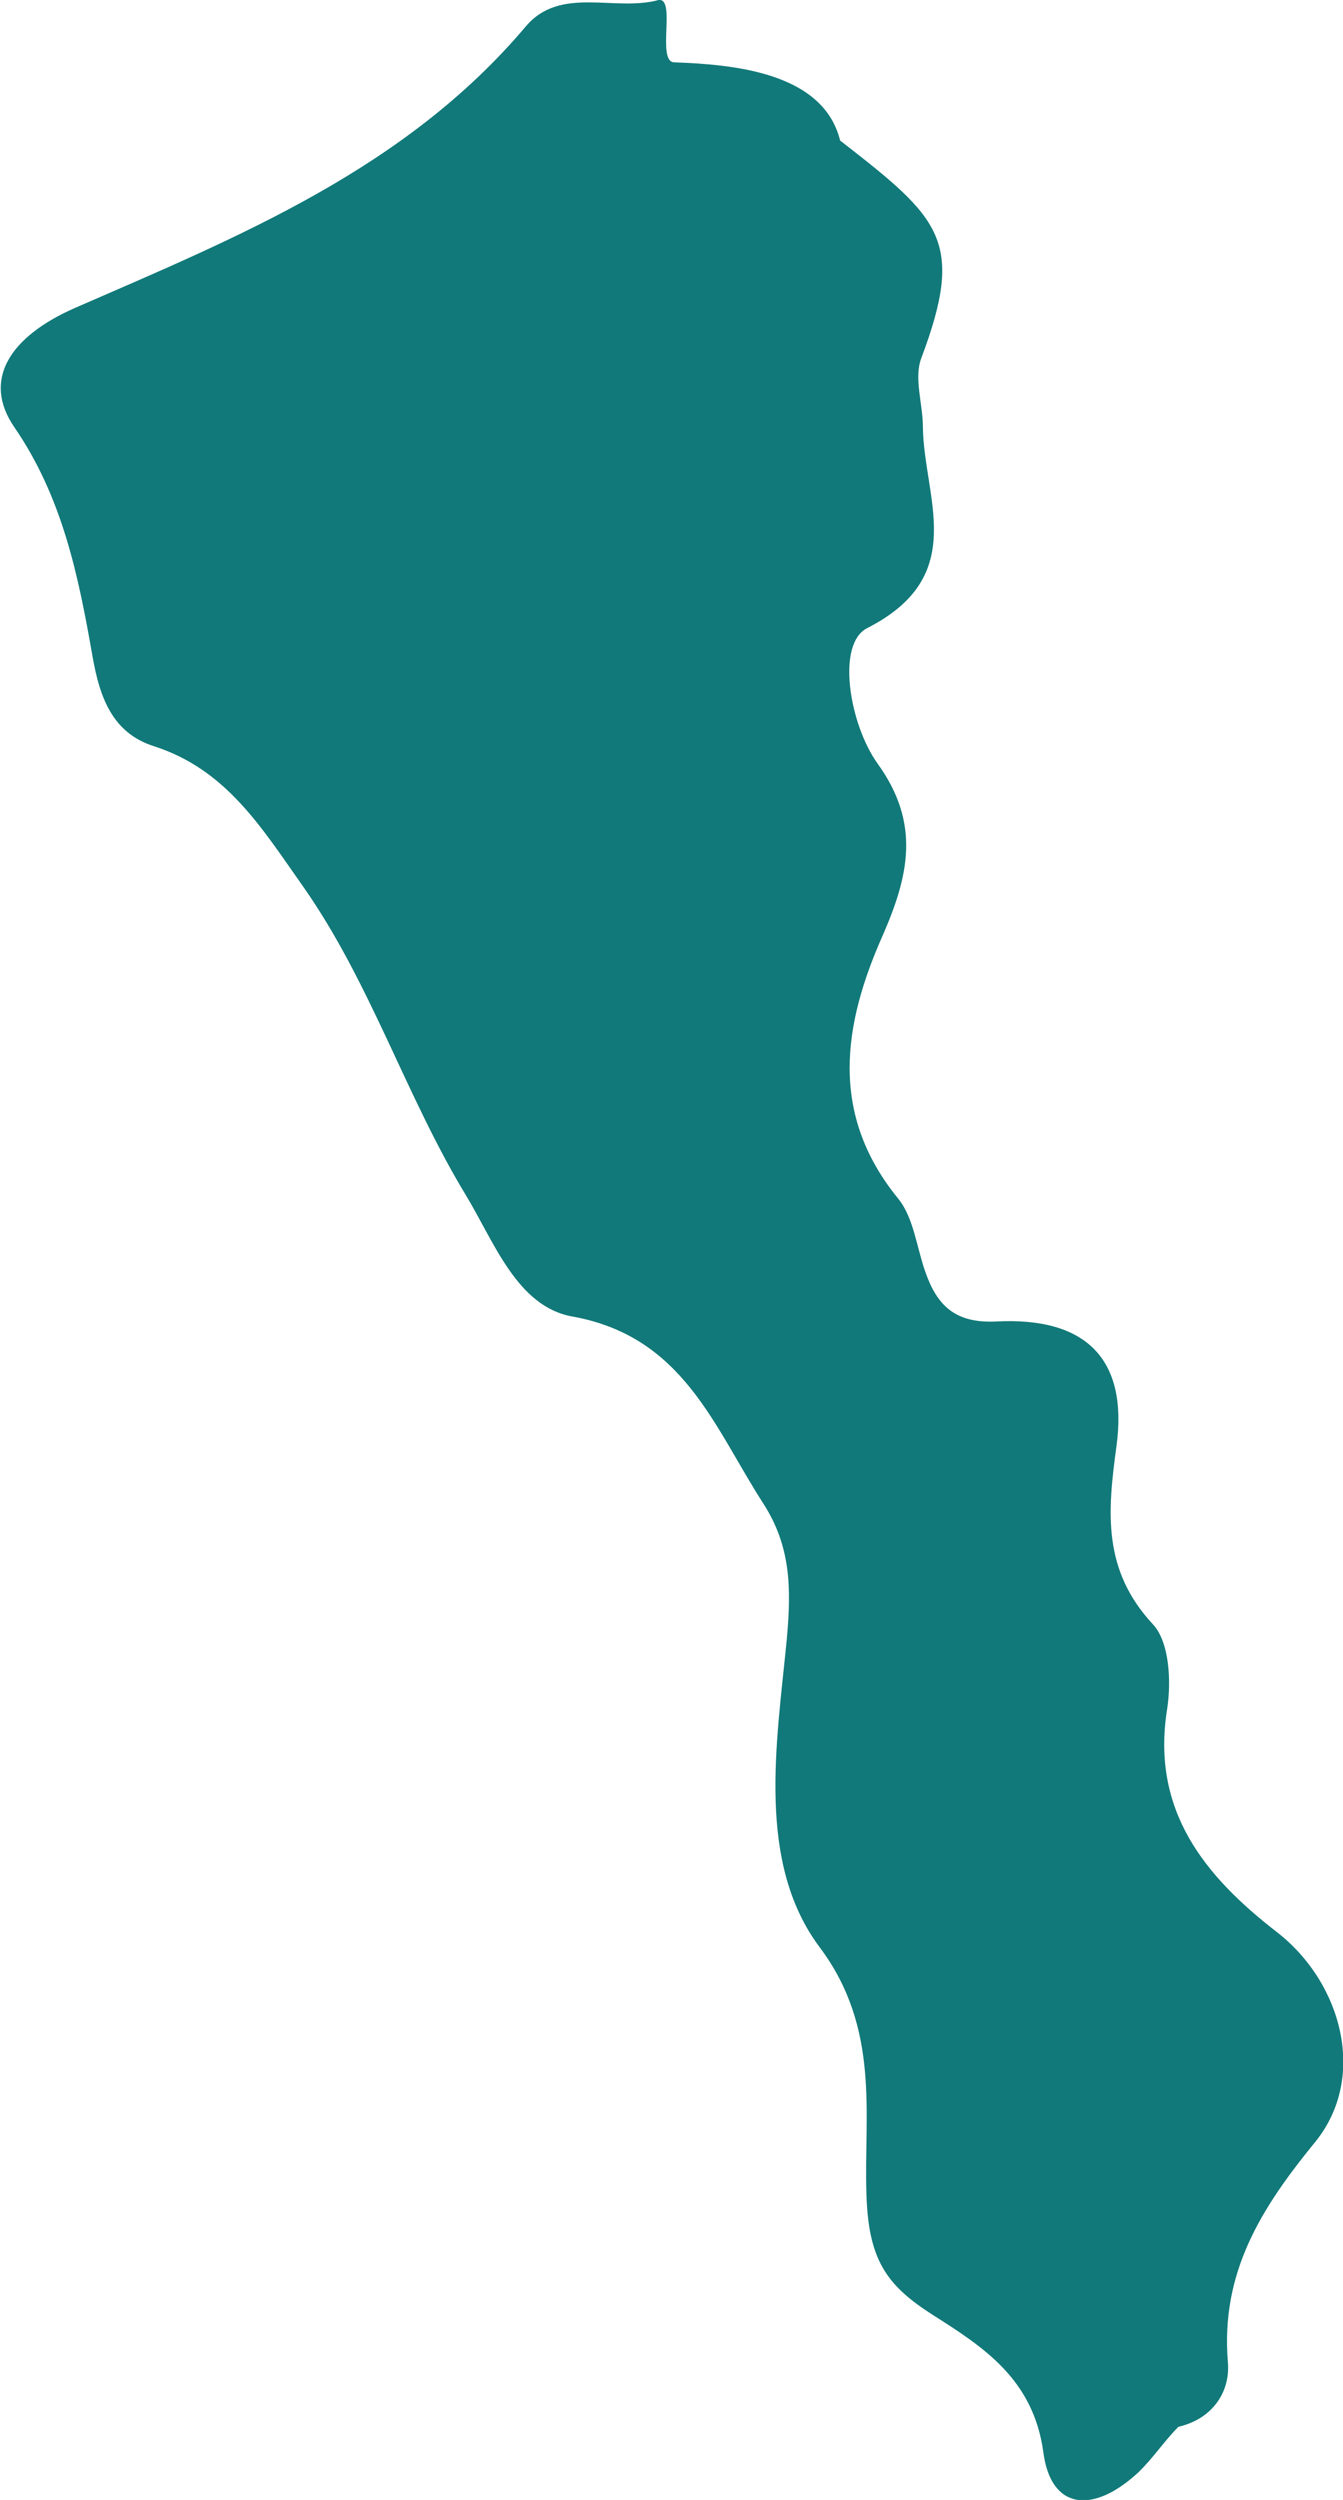 <svg xmlns="http://www.w3.org/2000/svg" id="Camada_2" data-name="Camada 2" viewBox="0 0 32.32 60.14"><defs><style>      .cls-1 {        fill: #117979;        stroke-width: 0px;      }    </style></defs><g id="Camada_1-2" data-name="Camada 1"><path class="cls-1" d="M20.23,3.39c2.39,1.86,3.01,2.39,1.94,5.23-.18.48.04,1.1.04,1.65.02,1.71,1.13,3.58-1.34,4.84-.75.38-.43,2.31.25,3.26,1.04,1.44.75,2.7.12,4.14-.95,2.14-1.29,4.29.38,6.33.37.46.44,1.17.65,1.76.28.8.71,1.24,1.71,1.19,2.14-.11,3.17.89,2.89,2.99-.22,1.6-.34,2.99.88,4.3.39.42.44,1.36.34,2.02-.4,2.46.91,4.04,2.64,5.38,1.57,1.22,2.18,3.5.92,5.05-1.3,1.59-2.28,3.14-2.1,5.3.06.71-.37,1.36-1.19,1.55-.35.35-.62.77-.98,1.11-1.09,1-2.09.88-2.27-.49-.24-1.76-1.43-2.53-2.66-3.31-1.13-.72-1.56-1.34-1.6-2.95-.06-1.86.34-3.94-1.12-5.89-1.53-2.04-1.04-4.91-.8-7.37.12-1.29.1-2.28-.56-3.31-1.19-1.84-1.92-4.02-4.6-4.5-1.33-.24-1.88-1.8-2.56-2.92-1.45-2.39-2.29-5.11-3.92-7.43-.99-1.4-1.84-2.81-3.59-3.37-1-.32-1.3-1.18-1.47-2.14-.34-1.94-.72-3.84-1.89-5.54-.77-1.13-.11-2.17,1.46-2.86,3.95-1.72,7.95-3.34,10.85-6.77C13.48-.35,14.79.29,15.85,0c.43-.06-.06,1.5.38,1.5,1.39.05,3.59.23,3.99,1.89"></path></g></svg>